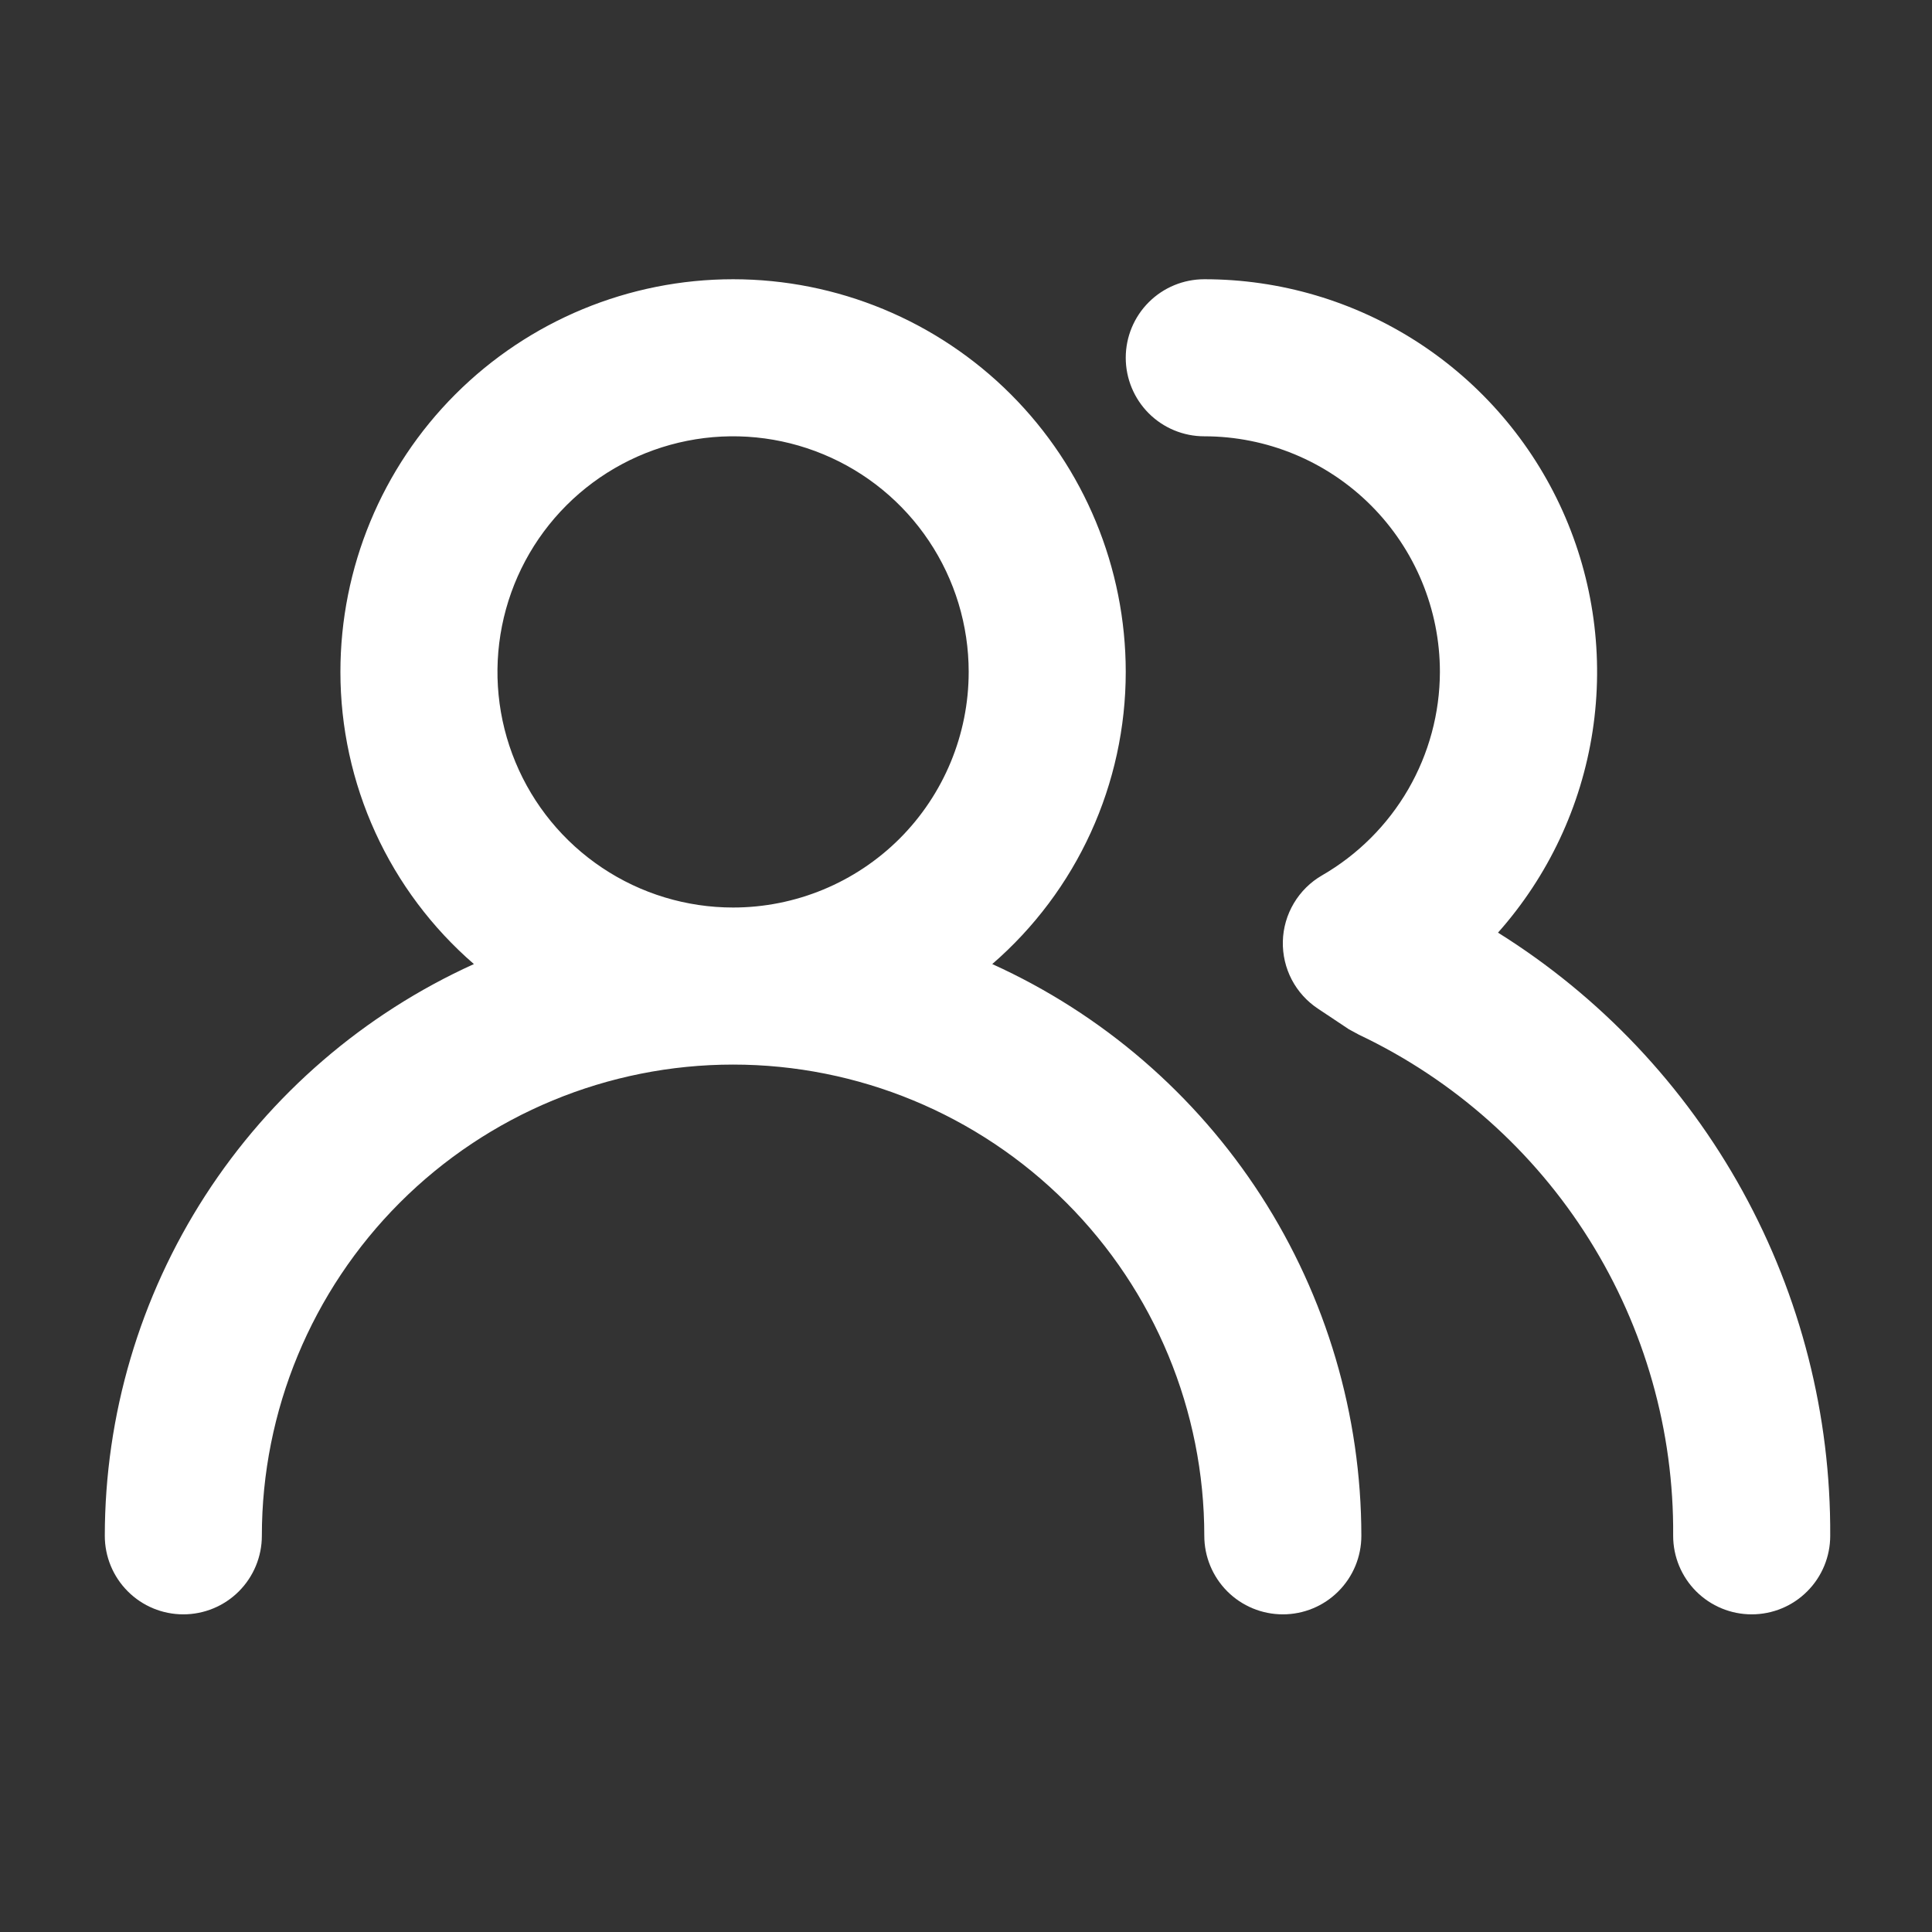<svg xmlns="http://www.w3.org/2000/svg" width="41" height="41" viewBox="0 0 41 41" fill="none">
  <rect x="0" y="0" width="41" height="41" fill="#333333" stroke="none"/>
  <path d="M21.057 20.459C21.946 19.689 22.66 18.737 23.148 17.668C23.637 16.598 23.89 15.435 23.89 14.259C23.89 12.049 23.012 9.929 21.45 8.367C19.887 6.804 17.767 5.926 15.557 5.926C13.347 5.926 11.227 6.804 9.664 8.367C8.102 9.929 7.224 12.049 7.224 14.259C7.224 15.435 7.477 16.598 7.966 17.668C8.454 18.737 9.168 19.689 10.057 20.459C7.724 21.516 5.744 23.222 4.355 25.373C2.966 27.525 2.226 30.031 2.224 32.592C2.224 33.035 2.399 33.458 2.712 33.771C3.024 34.084 3.448 34.259 3.89 34.259C4.332 34.259 4.756 34.084 5.069 33.771C5.381 33.458 5.557 33.035 5.557 32.592C5.557 29.94 6.611 27.397 8.486 25.521C10.361 23.646 12.905 22.592 15.557 22.592C18.209 22.592 20.753 23.646 22.628 25.521C24.503 27.397 25.557 29.94 25.557 32.592C25.557 33.035 25.733 33.458 26.045 33.771C26.358 34.084 26.782 34.259 27.224 34.259C27.666 34.259 28.09 34.084 28.402 33.771C28.715 33.458 28.89 33.035 28.89 32.592C28.888 30.031 28.148 27.525 26.759 25.373C25.369 23.222 23.39 21.516 21.057 20.459ZM15.557 19.259C14.568 19.259 13.601 18.966 12.779 18.416C11.957 17.867 11.316 17.086 10.938 16.172C10.559 15.259 10.46 14.254 10.653 13.284C10.846 12.314 11.322 11.423 12.021 10.724C12.721 10.024 13.612 9.548 14.582 9.355C15.551 9.162 16.557 9.261 17.47 9.64C18.384 10.018 19.165 10.659 19.714 11.481C20.264 12.303 20.557 13.27 20.557 14.259C20.557 15.585 20.03 16.857 19.093 17.795C18.155 18.732 16.883 19.259 15.557 19.259ZM31.79 19.792C32.857 18.591 33.554 17.108 33.797 15.52C34.04 13.932 33.819 12.308 33.16 10.842C32.501 9.377 31.433 8.134 30.084 7.261C28.735 6.389 27.163 5.925 25.557 5.926C25.115 5.926 24.691 6.101 24.378 6.414C24.066 6.726 23.89 7.15 23.89 7.592C23.89 8.034 24.066 8.458 24.378 8.771C24.691 9.084 25.115 9.259 25.557 9.259C26.883 9.259 28.155 9.786 29.093 10.724C30.03 11.661 30.557 12.933 30.557 14.259C30.555 15.134 30.323 15.994 29.884 16.752C29.445 17.509 28.815 18.138 28.057 18.576C27.81 18.718 27.604 18.922 27.458 19.167C27.312 19.412 27.231 19.691 27.224 19.976C27.217 20.259 27.282 20.539 27.413 20.79C27.544 21.04 27.737 21.253 27.974 21.409L28.624 21.842L28.84 21.959C30.849 22.912 32.544 24.419 33.725 26.303C34.906 28.187 35.525 30.369 35.507 32.592C35.507 33.035 35.683 33.458 35.995 33.771C36.308 34.084 36.732 34.259 37.174 34.259C37.616 34.259 38.04 34.084 38.352 33.771C38.665 33.458 38.84 33.035 38.84 32.592C38.854 30.035 38.213 27.516 36.979 25.276C35.745 23.036 33.959 21.148 31.79 19.792Z" fill="white"/>
</svg>